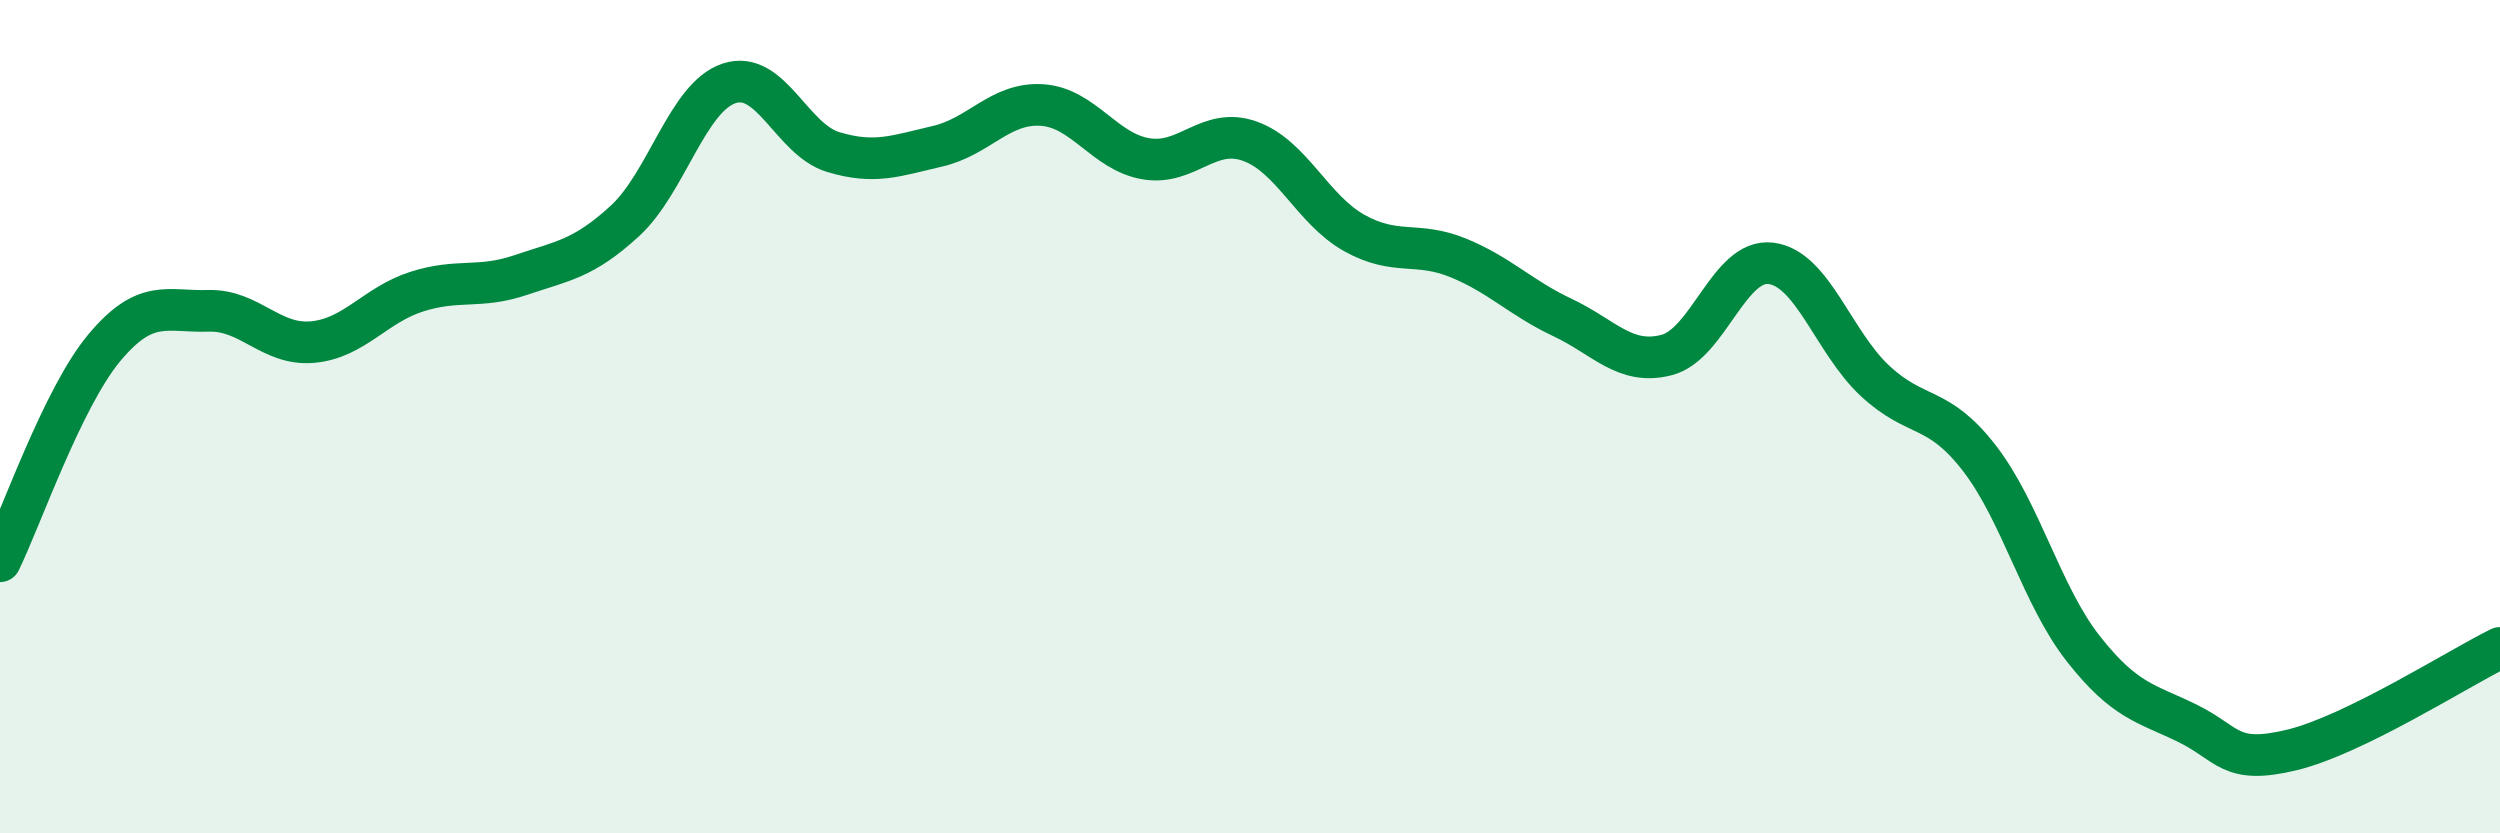 
    <svg width="60" height="20" viewBox="0 0 60 20" xmlns="http://www.w3.org/2000/svg">
      <path
        d="M 0,13.47 C 0.5,12.45 1.5,9.55 2.5,8.35 C 3.5,7.15 4,7.49 5,7.46 C 6,7.43 6.5,8.3 7.5,8.21 C 8.5,8.12 9,7.32 10,7 C 11,6.68 11.5,6.94 12.5,6.6 C 13.5,6.26 14,6.22 15,5.3 C 16,4.38 16.5,2.33 17.5,2 C 18.5,1.67 19,3.35 20,3.65 C 21,3.95 21.5,3.74 22.5,3.51 C 23.5,3.28 24,2.46 25,2.52 C 26,2.58 26.5,3.64 27.5,3.81 C 28.5,3.98 29,3.03 30,3.39 C 31,3.75 31.5,5.03 32.5,5.59 C 33.5,6.15 34,5.78 35,6.19 C 36,6.6 36.5,7.15 37.5,7.62 C 38.5,8.09 39,8.78 40,8.52 C 41,8.26 41.5,6.2 42.5,6.32 C 43.5,6.44 44,8.21 45,9.14 C 46,10.07 46.5,9.7 47.5,10.99 C 48.5,12.28 49,14.3 50,15.57 C 51,16.84 51.5,16.87 52.5,17.36 C 53.5,17.85 53.5,18.36 55,18 C 56.5,17.64 59,16.04 60,15.55L60 20L0 20Z"
        fill="#008740"
        opacity="0.1"
        stroke-linecap="round"
        stroke-linejoin="round"
      />
      <path
        d="M 0,13.47 C 0.5,12.45 1.5,9.55 2.5,8.35 C 3.5,7.15 4,7.49 5,7.46 C 6,7.43 6.5,8.3 7.5,8.21 C 8.5,8.12 9,7.32 10,7 C 11,6.68 11.5,6.94 12.5,6.6 C 13.5,6.26 14,6.22 15,5.3 C 16,4.38 16.5,2.33 17.5,2 C 18.5,1.67 19,3.35 20,3.65 C 21,3.95 21.5,3.74 22.5,3.51 C 23.5,3.28 24,2.46 25,2.52 C 26,2.58 26.5,3.64 27.5,3.81 C 28.5,3.98 29,3.03 30,3.39 C 31,3.75 31.5,5.03 32.5,5.59 C 33.5,6.15 34,5.78 35,6.19 C 36,6.6 36.5,7.15 37.5,7.62 C 38.5,8.09 39,8.78 40,8.52 C 41,8.26 41.5,6.2 42.5,6.32 C 43.5,6.44 44,8.21 45,9.14 C 46,10.07 46.5,9.7 47.5,10.99 C 48.5,12.28 49,14.3 50,15.57 C 51,16.84 51.5,16.87 52.5,17.36 C 53.5,17.85 53.5,18.36 55,18 C 56.5,17.64 59,16.04 60,15.55"
        stroke="#008740"
        stroke-width="1"
        fill="none"
        stroke-linecap="round"
        stroke-linejoin="round"
      />
    </svg>
  